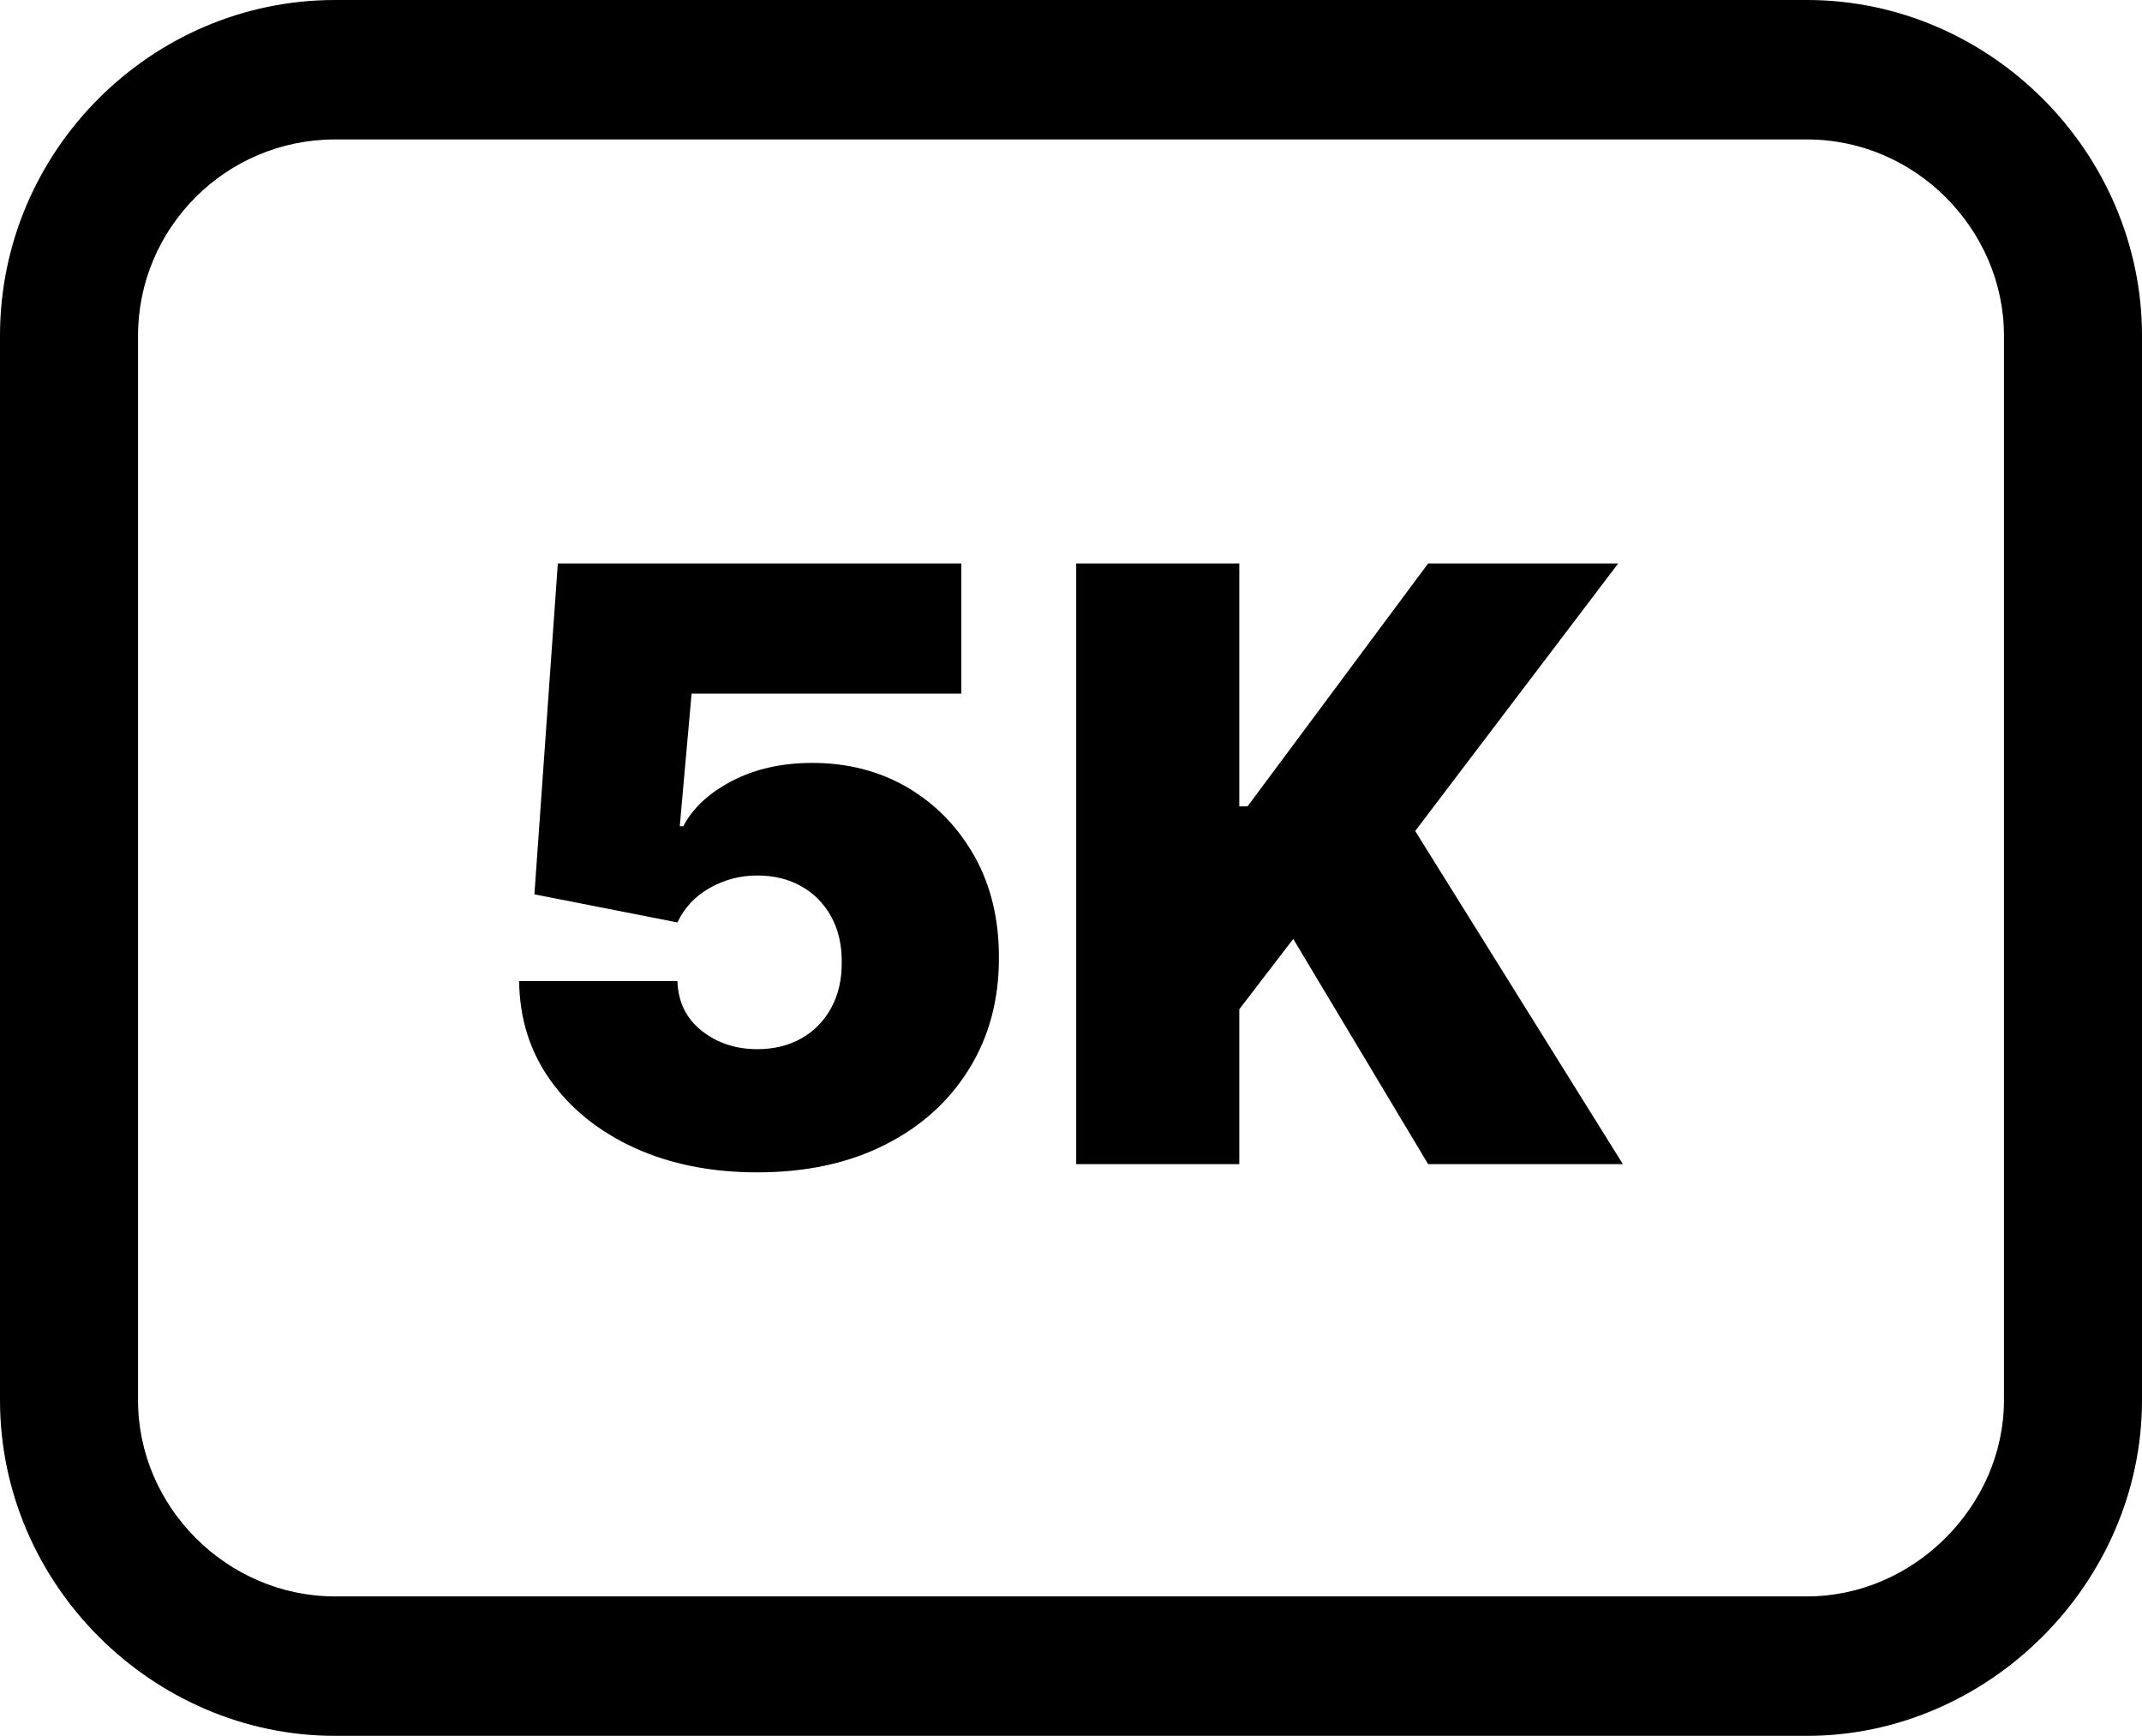 <svg xmlns="http://www.w3.org/2000/svg" shape-rendering="geometricPrecision" text-rendering="geometricPrecision" image-rendering="optimizeQuality" fill-rule="evenodd" clip-rule="evenodd" viewBox="0 0 512 414.89"><path fill-rule="nonzero" d="M80.053 0h351.889c21.902 0 41.859 9.115 56.363 23.619C502.912 38.225 512 58.373 512 80.226v254.438c0 21.821-9.17 41.898-23.76 56.483-14.574 14.58-34.592 23.743-56.298 23.743H80.053c-21.745 0-41.822-9.076-56.423-23.678C9.115 376.703 0 356.691 0 334.664V80.226c0-22.065 9.028-42.131 23.57-56.672C38.09 9.028 58.096 0 80.053 0zm177.193 278.236V134.677h38.981v58.058h1.972l43.163-58.058h45.428l-48.519 63.946 49.639 79.613h-46.548l-32.239-53.821-12.896 16.812v37.009h-38.981zm-76.244 1.972c-11.022 0-20.788-1.972-29.344-5.856-8.518-3.911-15.232-9.305-20.098-16.15-4.9-6.877-7.372-14.769-7.47-23.716h37.835c.163 4.965 2.069 8.914 5.785 11.875 3.721 2.927 8.159 4.405 13.292 4.405 3.982 0 7.469-.853 10.527-2.564 3.026-1.711 5.394-4.112 7.138-7.274 1.711-3.123 2.57-6.773 2.531-10.918.039-4.21-.82-7.86-2.531-10.956-1.744-3.124-4.112-5.525-7.138-7.236-3.058-1.711-6.545-2.564-10.527-2.564-4.112 0-7.893 1.016-11.38 2.993-3.487 1.972-6.057 4.737-7.697 8.224l-34.184-6.714 5.595-79.08h96.451v31.121h-64.478l-2.825 31.679h.853c2.238-4.345 6.116-7.93 11.646-10.826 5.492-2.863 11.907-4.307 19.213-4.307 8.518 0 16.15 2.004 22.859 5.953 6.714 3.982 12.01 9.474 15.927 16.448 3.878 6.975 5.817 15.031 5.785 24.146.032 10.001-2.336 18.882-7.138 26.612-4.77 7.729-11.478 13.786-20.131 18.127-8.654 4.378-18.817 6.578-30.496 6.578zm250.94-246.877H80.053c-13.005 0-24.787 5.286-33.288 13.787-8.496 8.495-13.771 20.218-13.771 33.108v254.438c0 12.814 5.335 24.494 13.831 32.984 8.571 8.571 20.397 13.911 33.228 13.911h351.889c12.755 0 24.526-5.394 33.103-13.976 8.572-8.567 13.961-20.278 13.961-32.919V80.226c0-12.716-5.33-24.477-13.896-33.043-8.506-8.507-20.245-13.852-33.168-13.852z"/></svg>